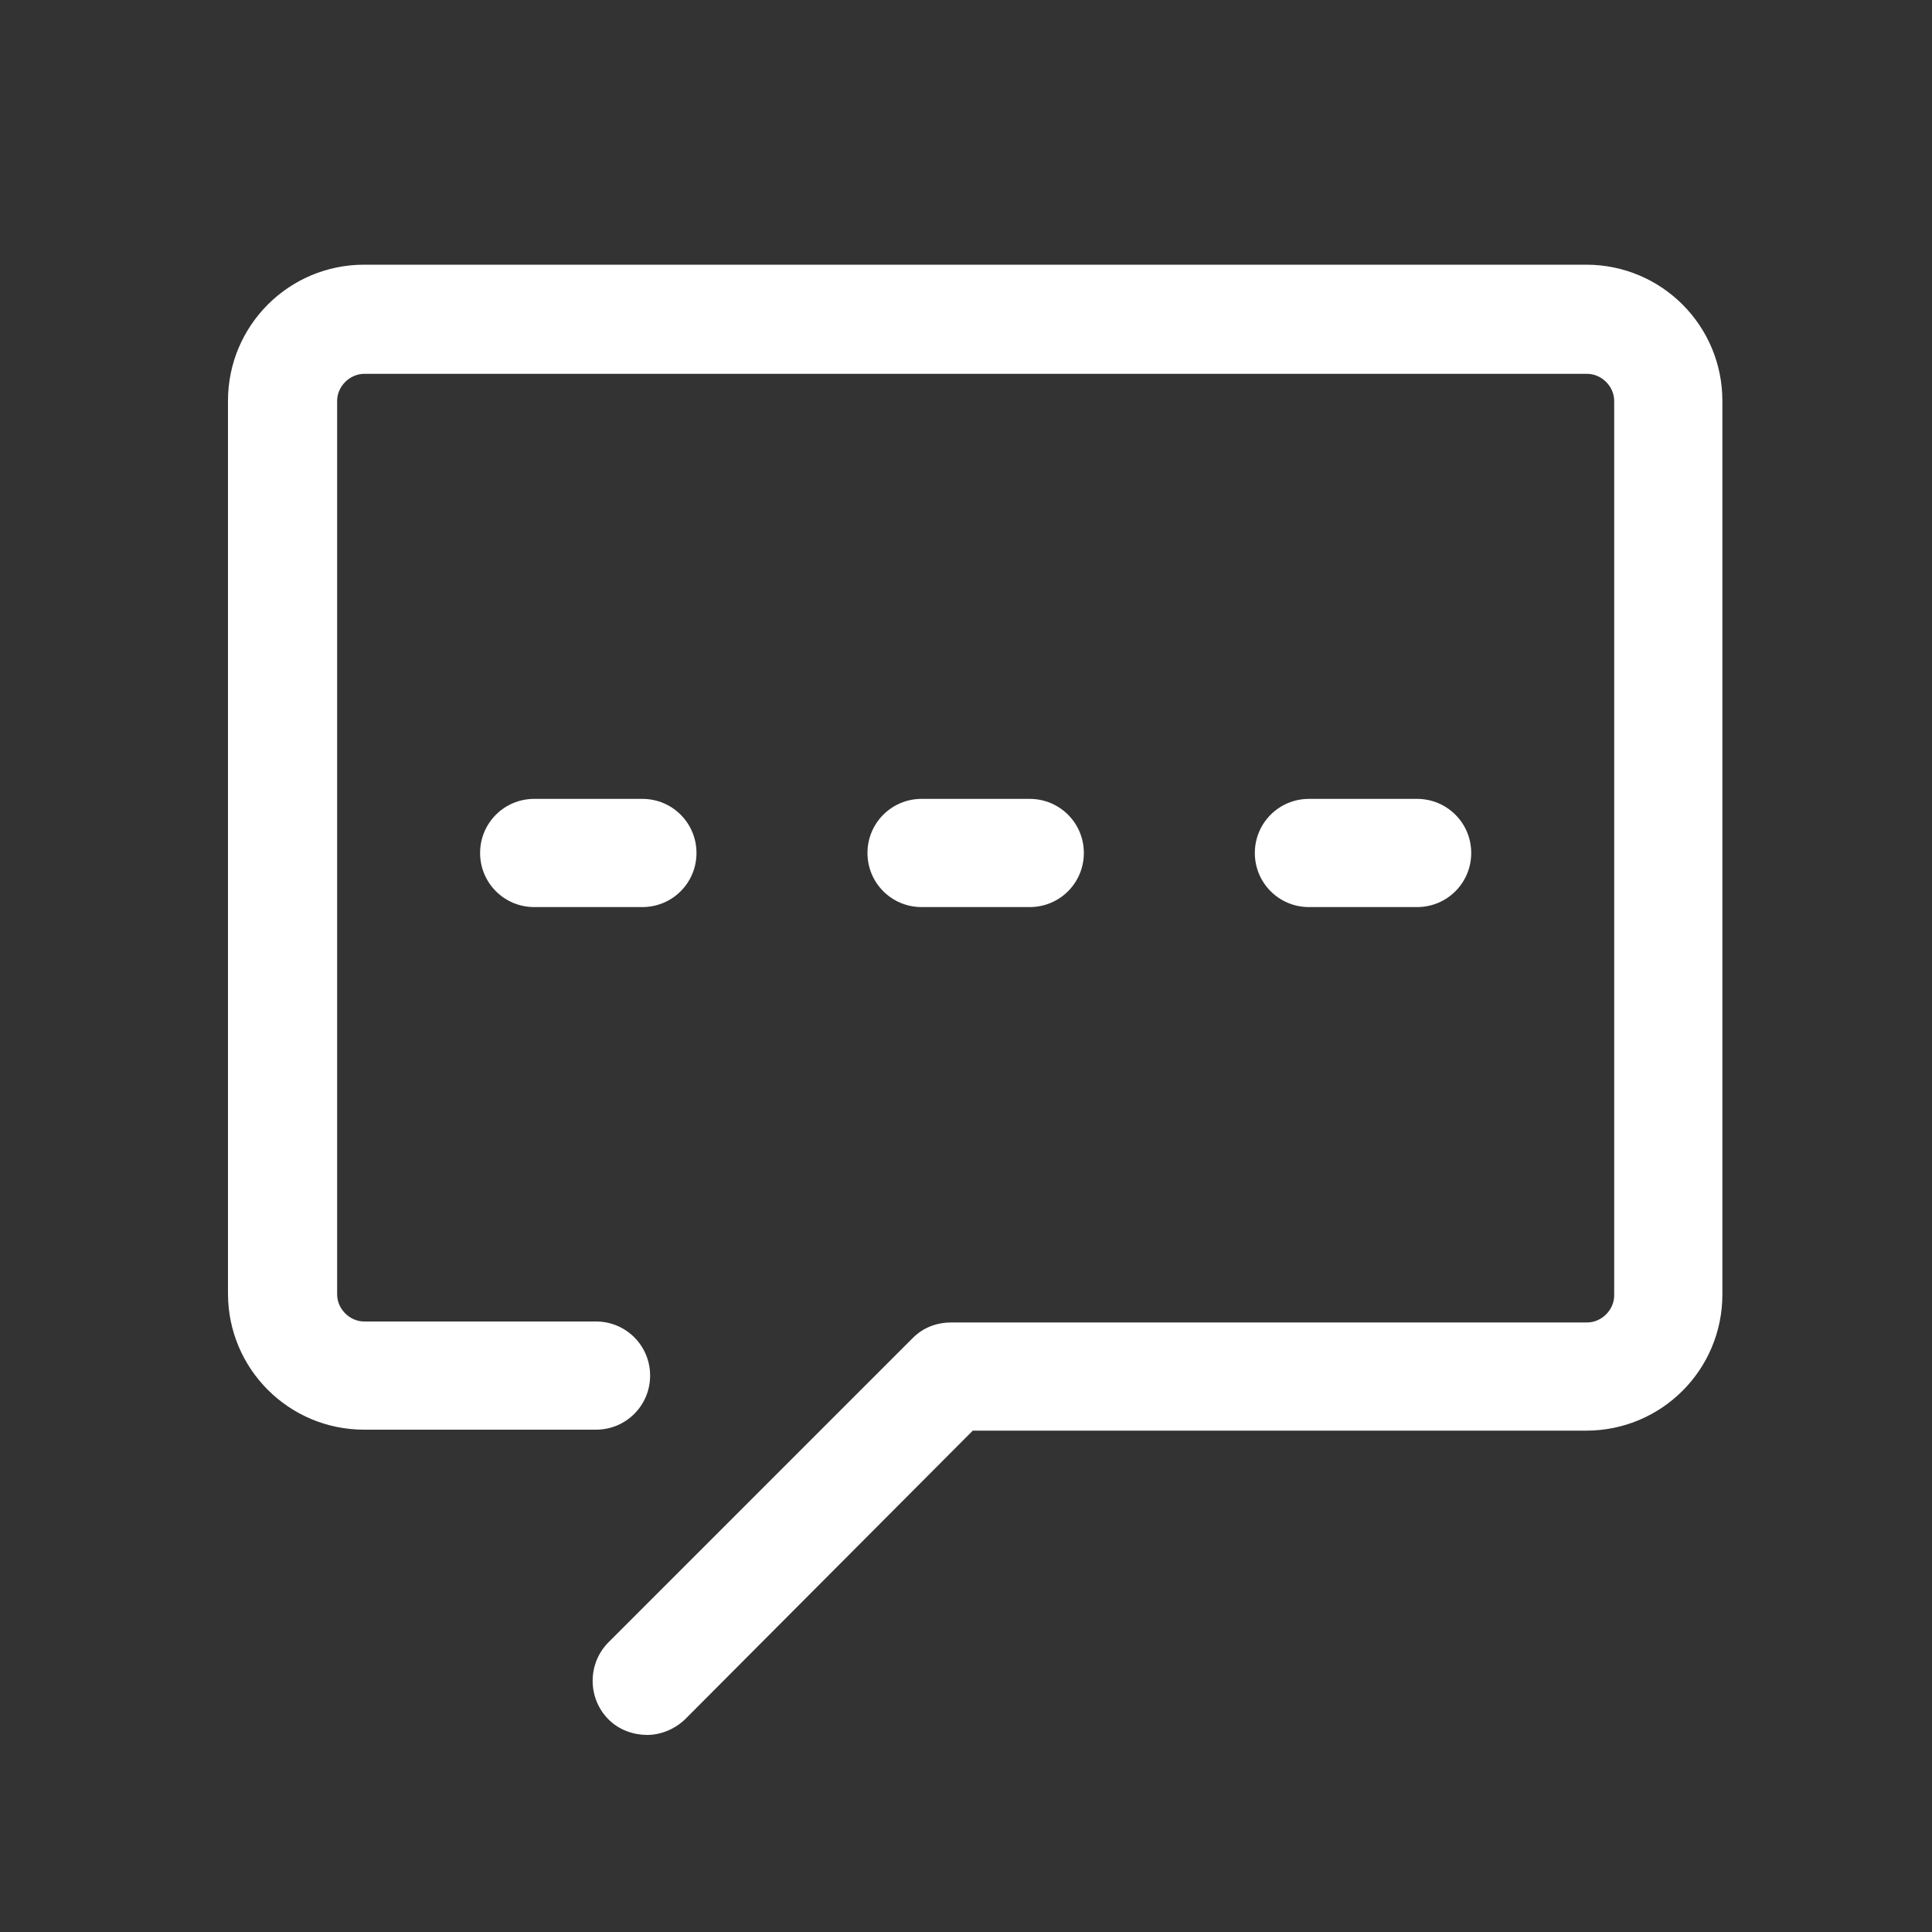 <?xml version="1.0" standalone="no"?><!DOCTYPE svg PUBLIC "-//W3C//DTD SVG 1.1//EN" "http://www.w3.org/Graphics/SVG/1.1/DTD/svg11.dtd"><svg t="1733904886984" class="icon" viewBox="0 0 1024 1024" version="1.1" xmlns="http://www.w3.org/2000/svg" p-id="7199" xmlns:xlink="http://www.w3.org/1999/xlink" width="48" height="48"><rect x="0" y="0" width="1024" height="1024" fill="#333333" stroke="none"/><path d="M343.04 919.552c-7.168 0-14.848-2.56-20.48-8.192-11.264-11.264-11.264-29.696 0-40.96l161.28-161.28c5.632-5.632 12.8-8.192 20.48-8.192l336.896 0c7.68 0 14.336-6.656 14.336-14.336L855.552 212.48c0-7.68-6.656-14.336-14.336-14.336L193.024 198.144c-7.68 0-14.336 6.656-14.336 14.336L178.688 686.08c0 7.68 6.656 14.336 14.336 14.336l122.88 0c15.872 0 28.672 12.8 28.672 28.672 0 15.872-12.8 28.672-28.672 28.672l-122.88 0c-39.936 0-72.192-32.256-72.192-72.192L120.832 212.48c0-39.936 32.256-72.192 72.192-72.192l647.68 0c39.936 0 72.192 32.256 72.192 72.192L912.896 686.08c0 39.936-32.256 72.192-72.192 72.192l-325.12 0L363.52 910.848C357.888 916.48 350.208 919.552 343.04 919.552z" p-id="7200" fill="#ffffff"></path><path d="M340.48 480.768 283.136 480.768c-15.872 0-28.672-12.8-28.672-28.672s12.8-28.672 28.672-28.672l57.344 0c15.872 0 28.672 12.8 28.672 28.672S356.352 480.768 340.48 480.768z" p-id="7201" fill="#ffffff"></path><path d="M545.792 480.768 488.448 480.768c-15.872 0-28.672-12.8-28.672-28.672s12.8-28.672 28.672-28.672l57.344 0c15.872 0 28.672 12.8 28.672 28.672S561.664 480.768 545.792 480.768z" p-id="7202" fill="#ffffff"></path><path d="M751.104 480.768l-57.344 0c-15.872 0-28.672-12.8-28.672-28.672s12.8-28.672 28.672-28.672l57.344 0c15.872 0 28.672 12.8 28.672 28.672S766.976 480.768 751.104 480.768z" p-id="7203" fill="#ffffff"></path></svg>